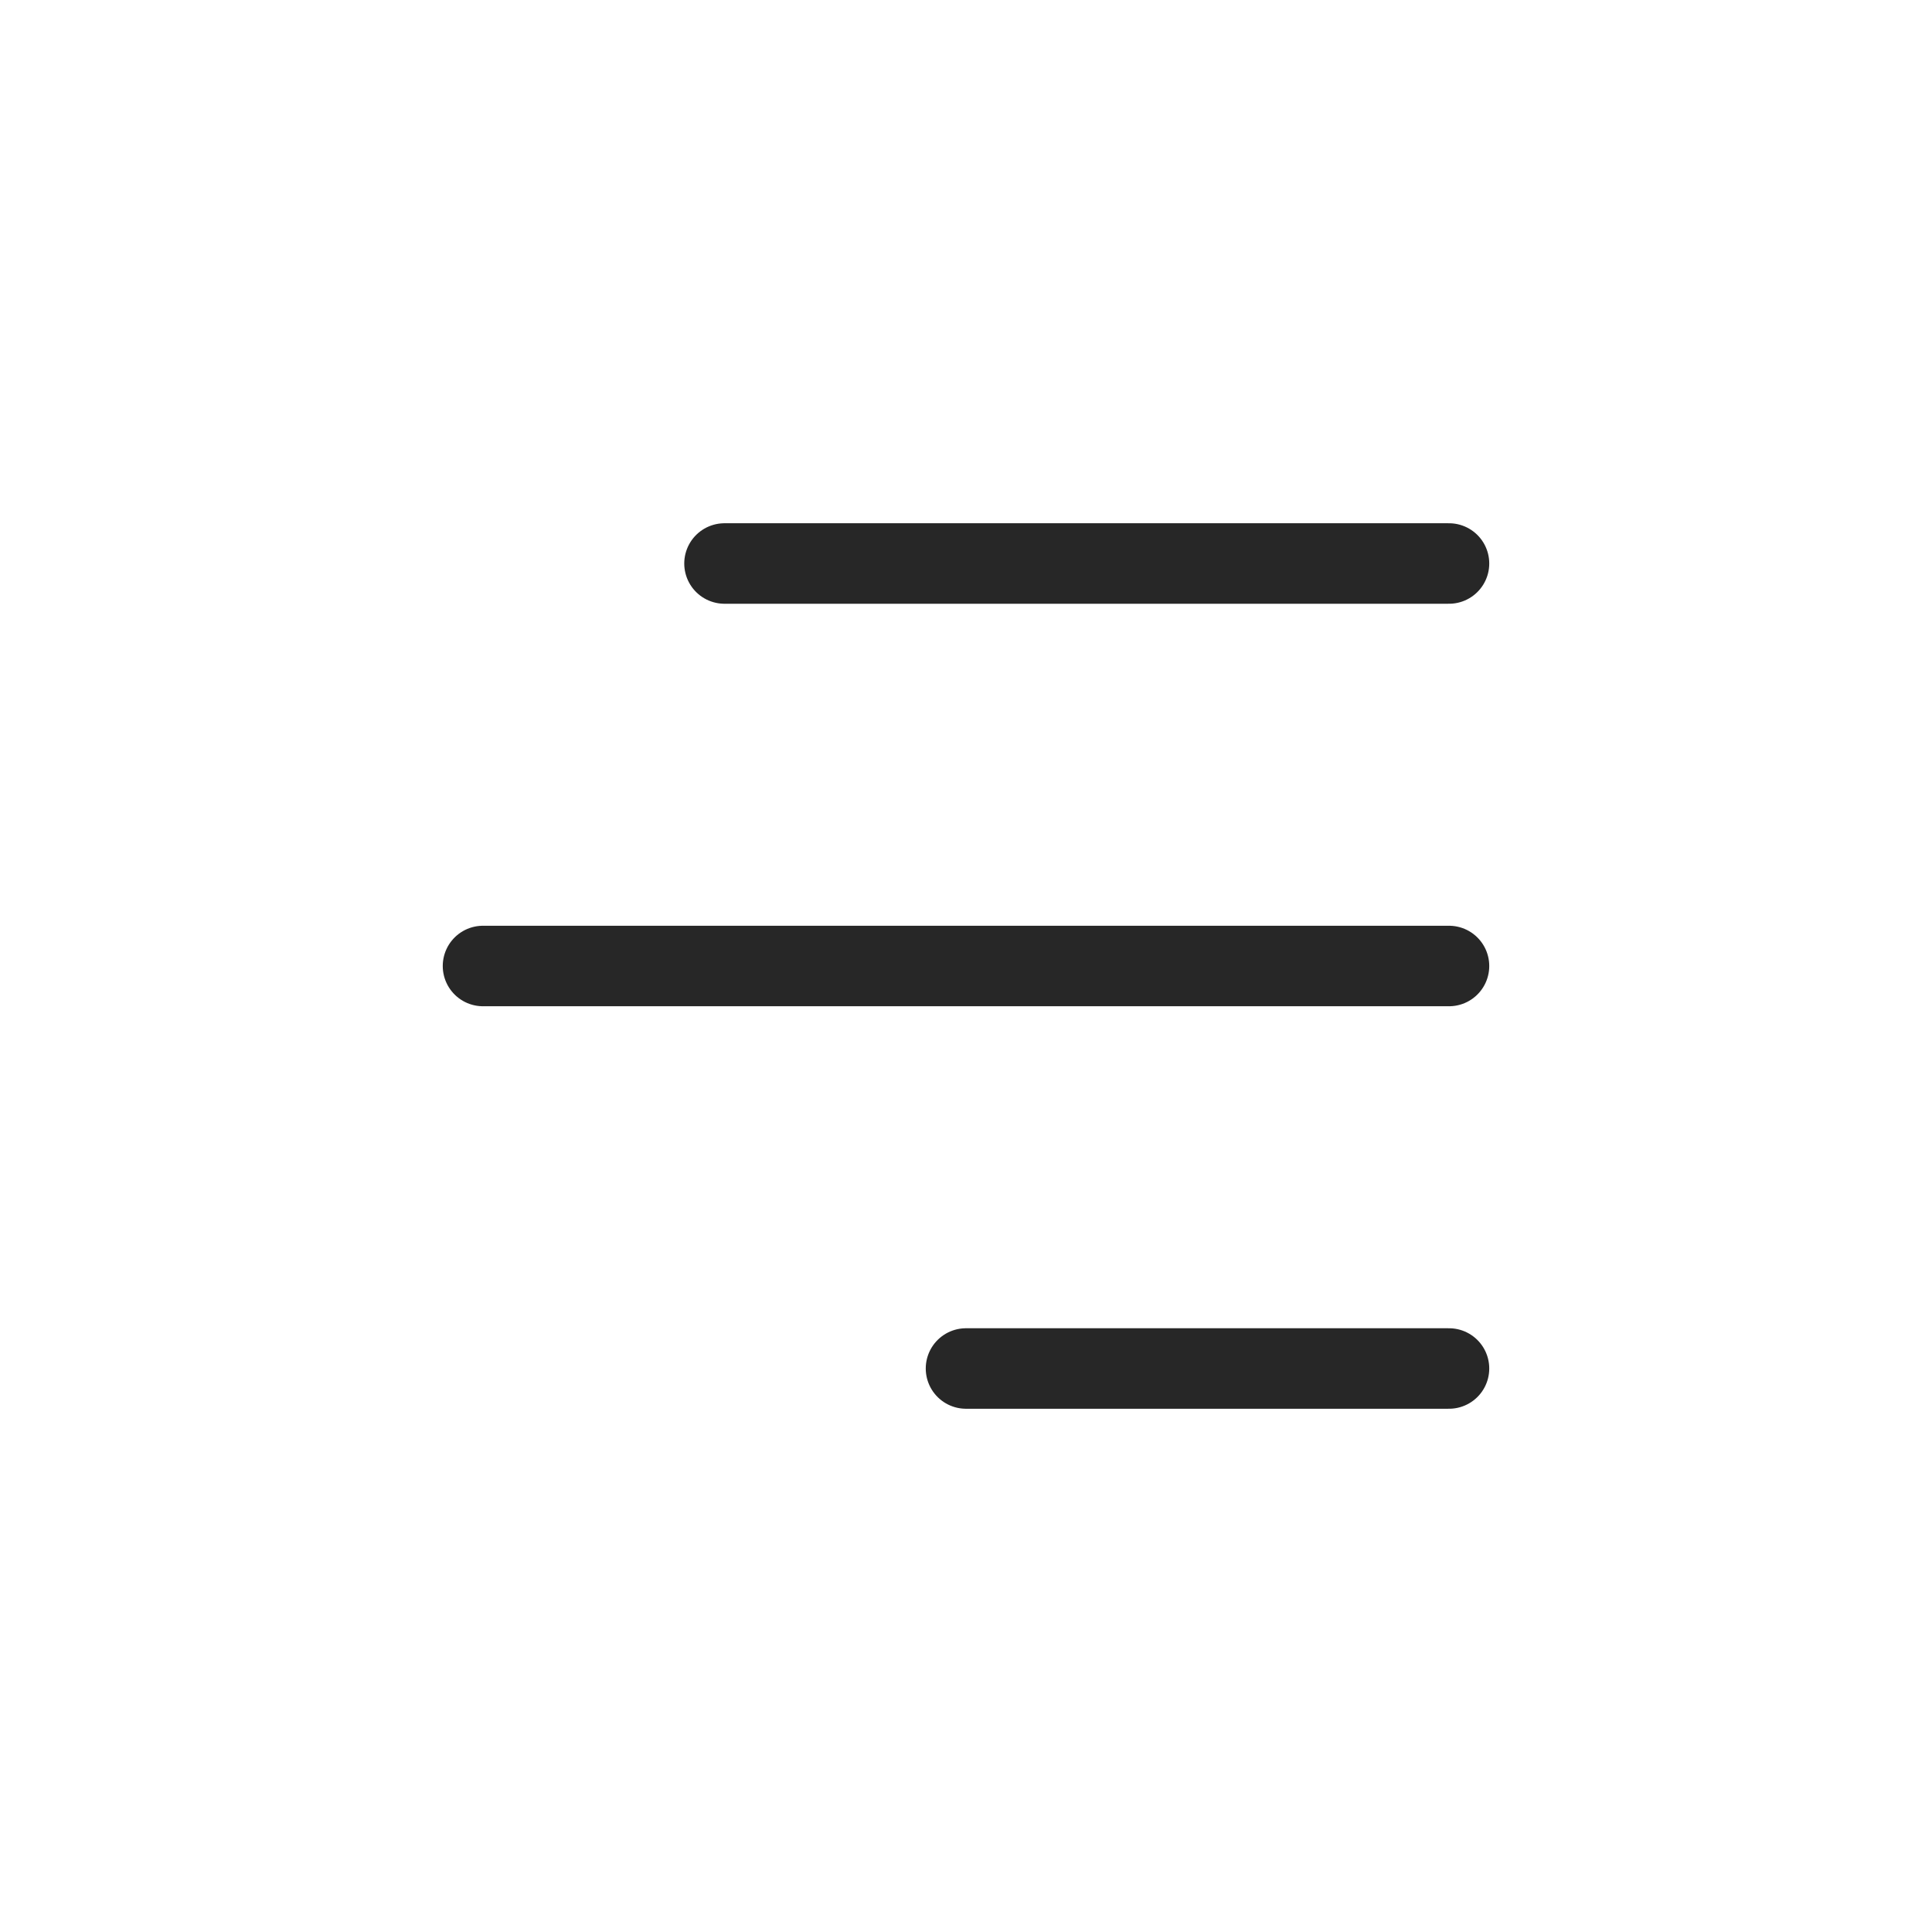 <?xml version="1.0" encoding="UTF-8"?> <svg xmlns="http://www.w3.org/2000/svg" width="24" height="24" viewBox="0 0 24 24" fill="none"> <g id="stats"> <path id="Path 2" d="M9 7H18" stroke="#272727" stroke-linecap="round"></path> <path id="Path 2_2" d="M6 12H18" stroke="#272727" stroke-linecap="round"></path> <path id="Path 2_3" d="M12 17H18" stroke="#272727" stroke-linecap="round"></path> </g> </svg> 